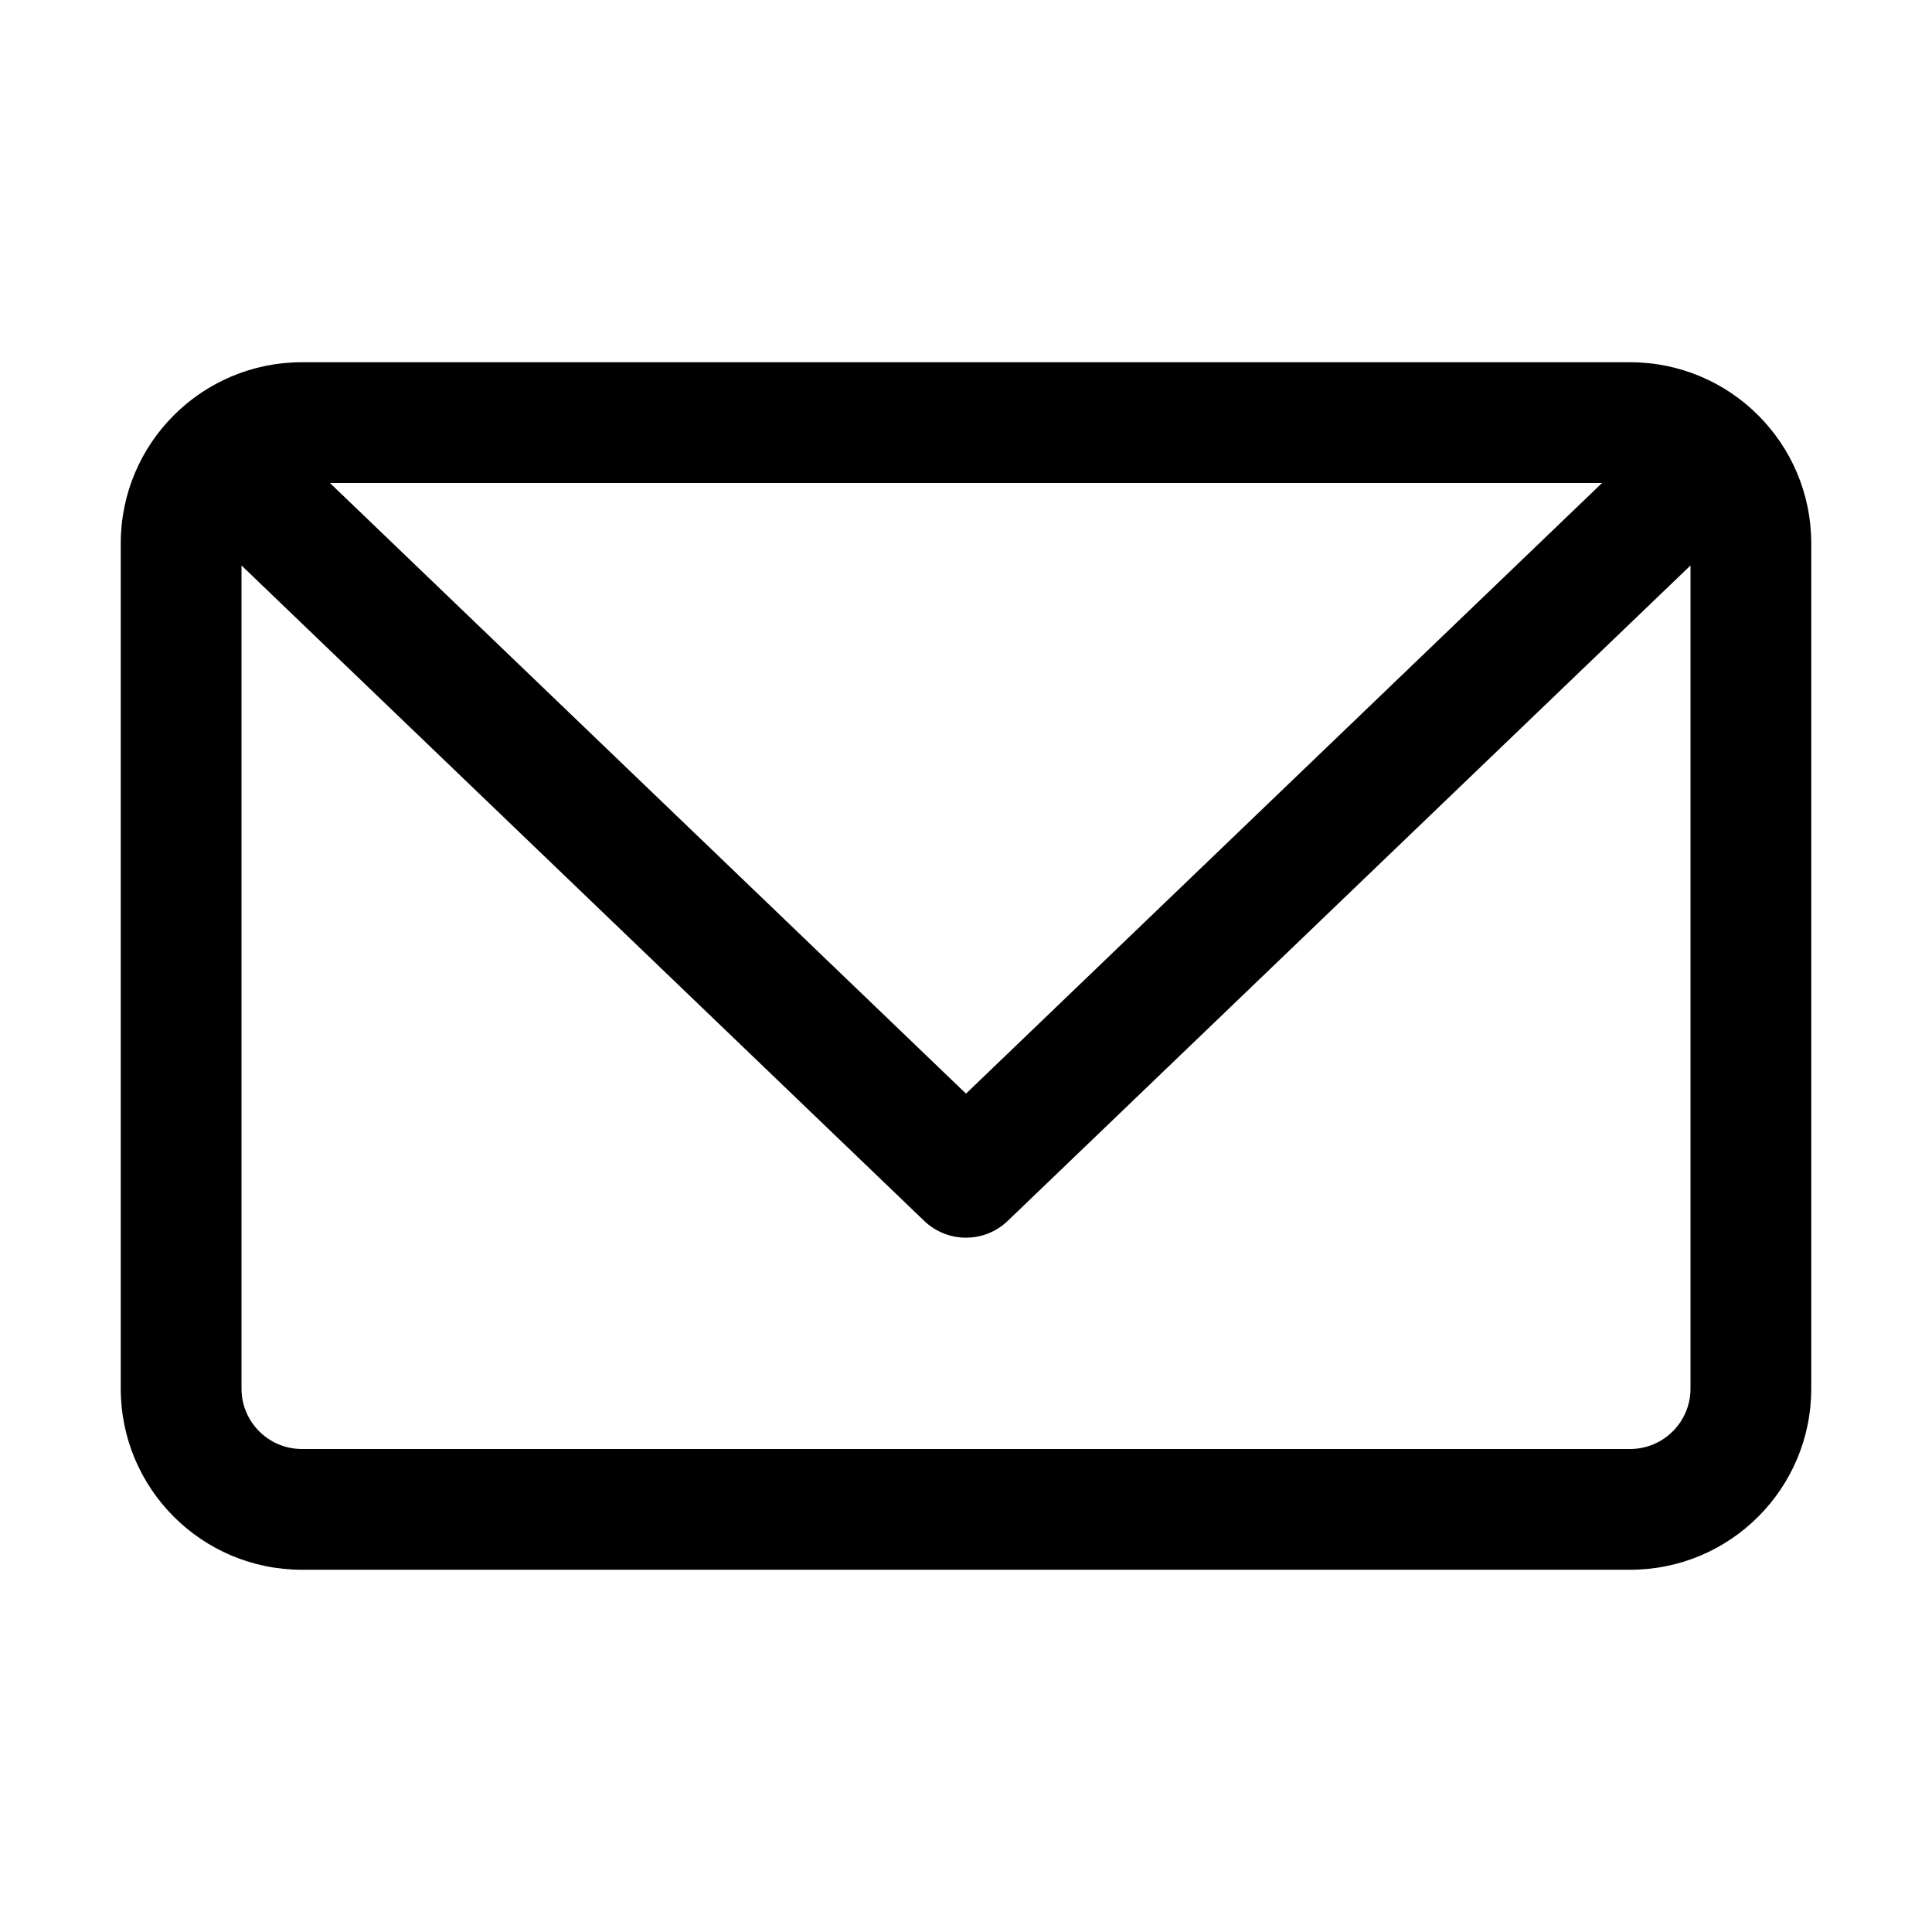 <svg xmlns="http://www.w3.org/2000/svg" width="32" height="32" viewBox="0 0 32 32">
<path fill-rule="evenodd" clip-rule="evenodd" d="M2 9C2 7.343 3.343 6 5 6H27C28.657 6 30 7.343 30 9V23C30 24.657 28.657 26 27 26H5C3.343 26 2 24.657 2 23V9ZM5.465 8L16 18.114L26.535 8H5.465ZM28 9.366L16.692 20.221C16.306 20.593 15.694 20.593 15.307 20.221L4 9.366V23C4 23.552 4.448 24 5 24H27C27.552 24 28 23.552 28 23V9.366Z"/>
</svg>
